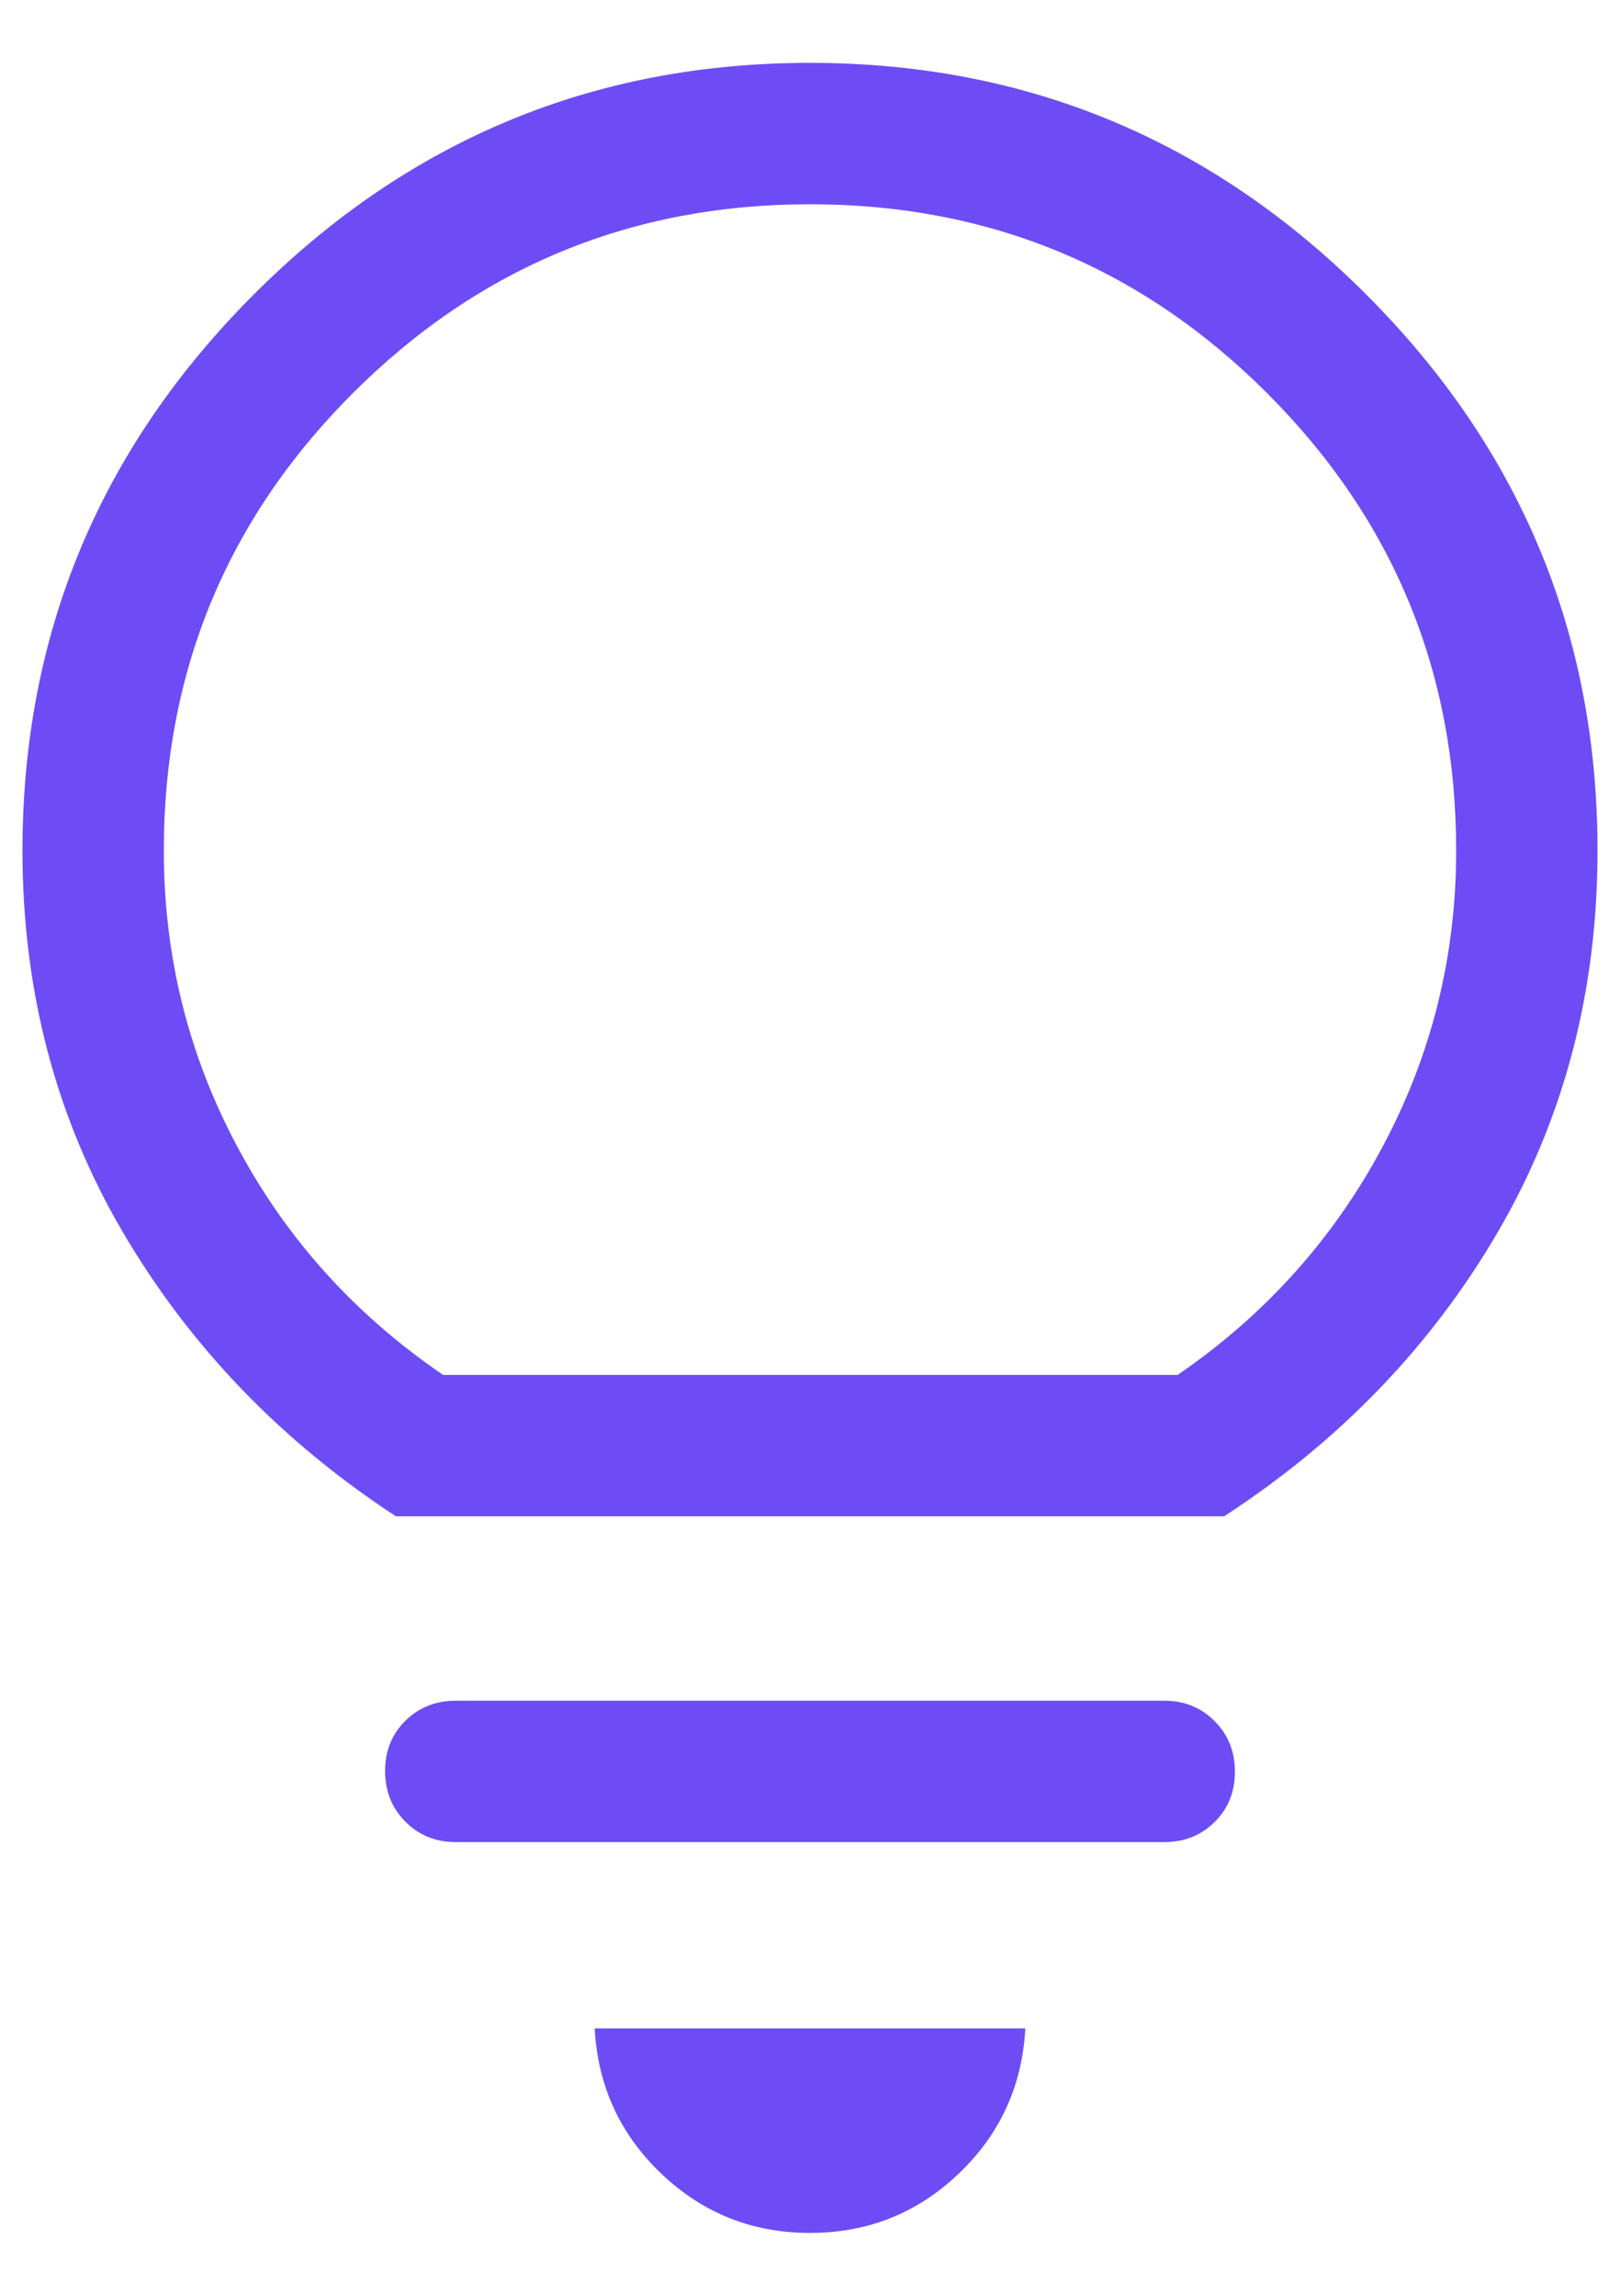 <svg width="24" height="34" viewBox="0 0 24 34" fill="none" xmlns="http://www.w3.org/2000/svg">
<path id="Vector" d="M12 33.069C11.147 33.069 10.413 32.778 9.8 32.194C9.186 31.611 8.856 30.893 8.81 30.04H15.19C15.144 30.893 14.814 31.611 14.2 32.194C13.587 32.778 12.853 33.069 12 33.069ZM6.752 27.281C6.455 27.281 6.206 27.18 6.006 26.979C5.805 26.777 5.705 26.527 5.705 26.229C5.705 25.93 5.805 25.682 6.006 25.484C6.206 25.286 6.455 25.187 6.752 25.187H17.248C17.545 25.187 17.794 25.288 17.994 25.489C18.195 25.69 18.295 25.94 18.295 26.239C18.295 26.538 18.195 26.786 17.994 26.984C17.794 27.182 17.545 27.281 17.248 27.281H6.752ZM5.865 22.456C4.161 21.341 2.813 19.939 1.821 18.25C0.829 16.56 0.333 14.676 0.333 12.597C0.333 9.391 1.476 6.645 3.762 4.359C6.047 2.073 8.793 0.931 12 0.931C15.207 0.931 17.953 2.073 20.238 4.359C22.524 6.645 23.667 9.391 23.667 12.597C23.667 14.676 23.174 16.56 22.188 18.25C21.201 19.939 19.85 21.341 18.135 22.456H5.865ZM6.564 20.362H17.447C18.742 19.473 19.754 18.348 20.481 16.986C21.209 15.625 21.573 14.162 21.573 12.597C21.573 9.948 20.64 7.69 18.773 5.824C16.907 3.958 14.65 3.025 12 3.025C9.35 3.025 7.093 3.958 5.226 5.824C3.36 7.69 2.427 9.948 2.427 12.597C2.427 14.164 2.791 15.627 3.519 16.988C4.246 18.349 5.261 19.473 6.564 20.362Z" fill="#6E4CF5"/>
</svg>
